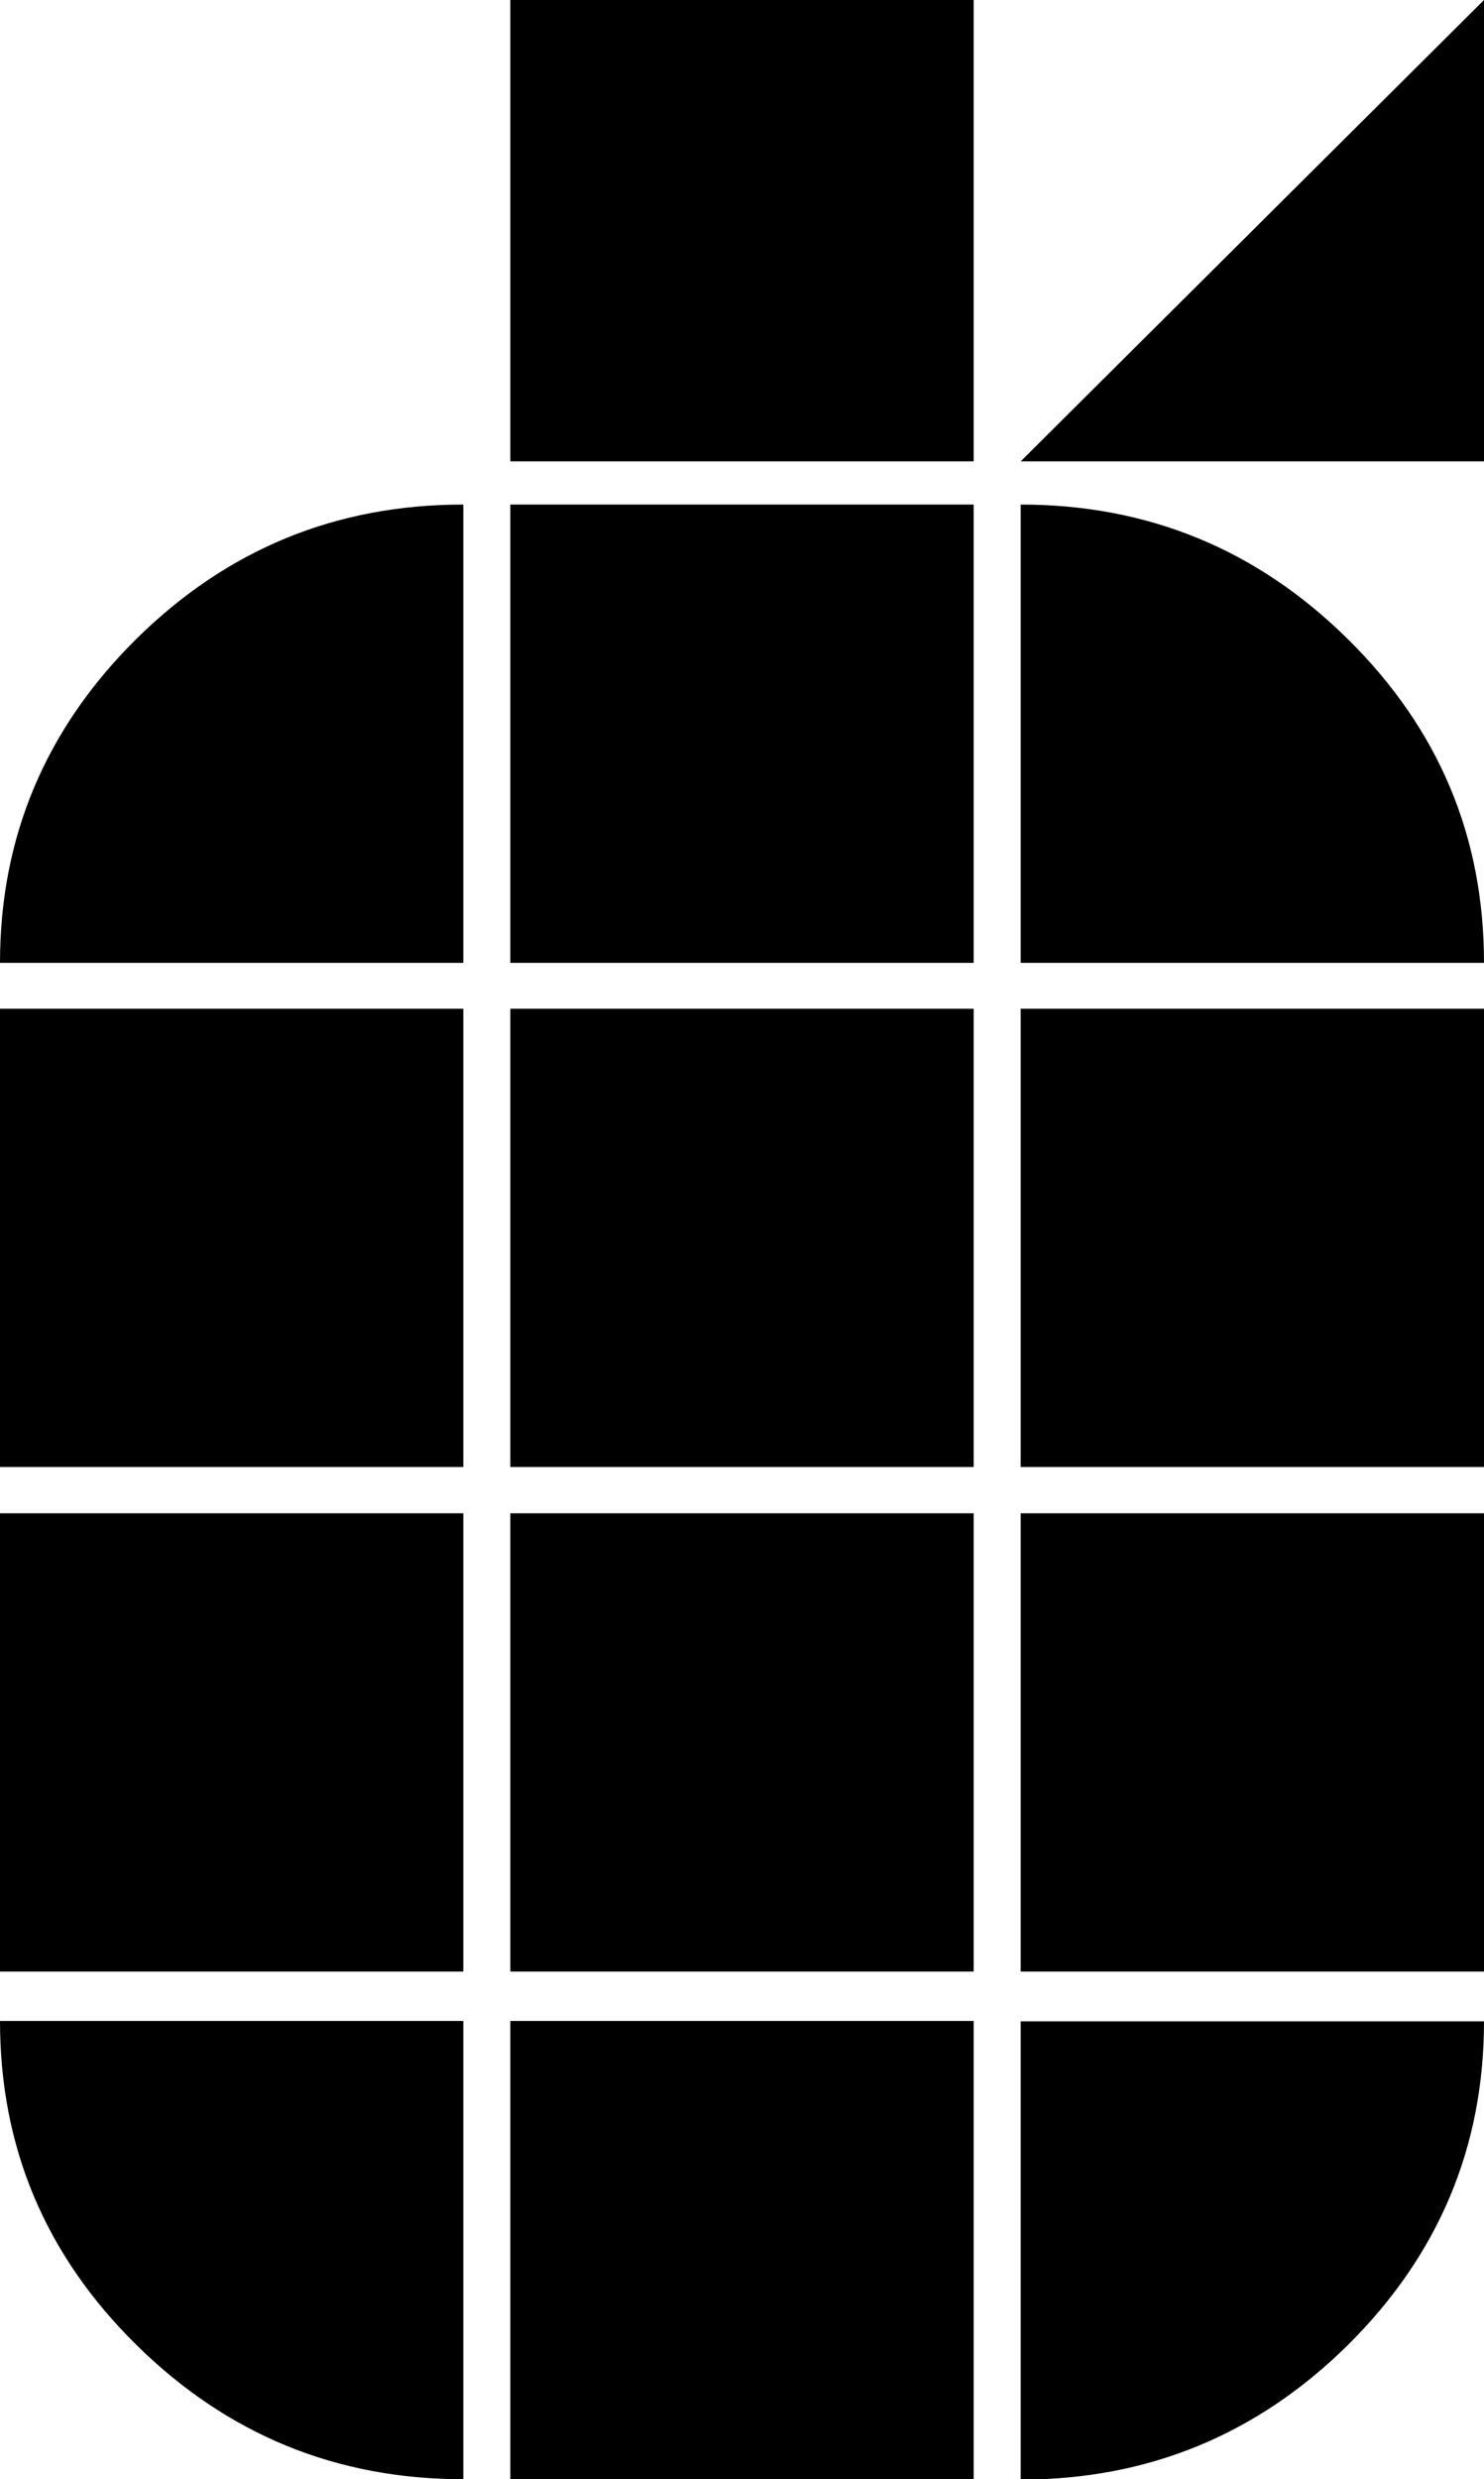 <?xml version="1.0" encoding="UTF-8"?>
<svg id="Layer_1" data-name="Layer 1" xmlns="http://www.w3.org/2000/svg" viewBox="0 0 38.5 64.27">
  <path d="M12.02,24.96H0c0-3.26,1.18-6.06,3.53-8.39,2.36-2.33,5.18-3.49,8.49-3.49v11.88ZM12.02,38.03H0v-11.88h12.02v11.88ZM12.02,51.11H0v-11.88h12.02v11.88ZM12.02,64.27c-3.3,0-6.13-1.16-8.49-3.49-2.36-2.33-3.53-5.12-3.53-8.39h12.02v11.88ZM25.26,11.96h-12.02V0h12.02v11.96ZM25.26,24.96h-12.02v-11.88h12.02v11.88ZM25.26,38.03h-12.02v-11.88h12.02v11.88ZM25.26,51.11h-12.02v-11.88h12.02v11.88ZM25.26,64.27h-12.02v-11.88h12.02v11.88ZM38.5,11.96h-12.02L38.5,0v11.96ZM38.5,24.96h-12.02v-11.88c3.3,0,6.13,1.16,8.49,3.49,2.36,2.33,3.53,5.12,3.53,8.39ZM38.5,38.03h-12.02v-11.88h12.02v11.88ZM38.5,51.11h-12.02v-11.88h12.02v11.88ZM38.5,52.4c0,3.26-1.18,6.06-3.53,8.39-2.36,2.33-5.19,3.49-8.49,3.49v-11.88h12.02Z"/>
</svg>